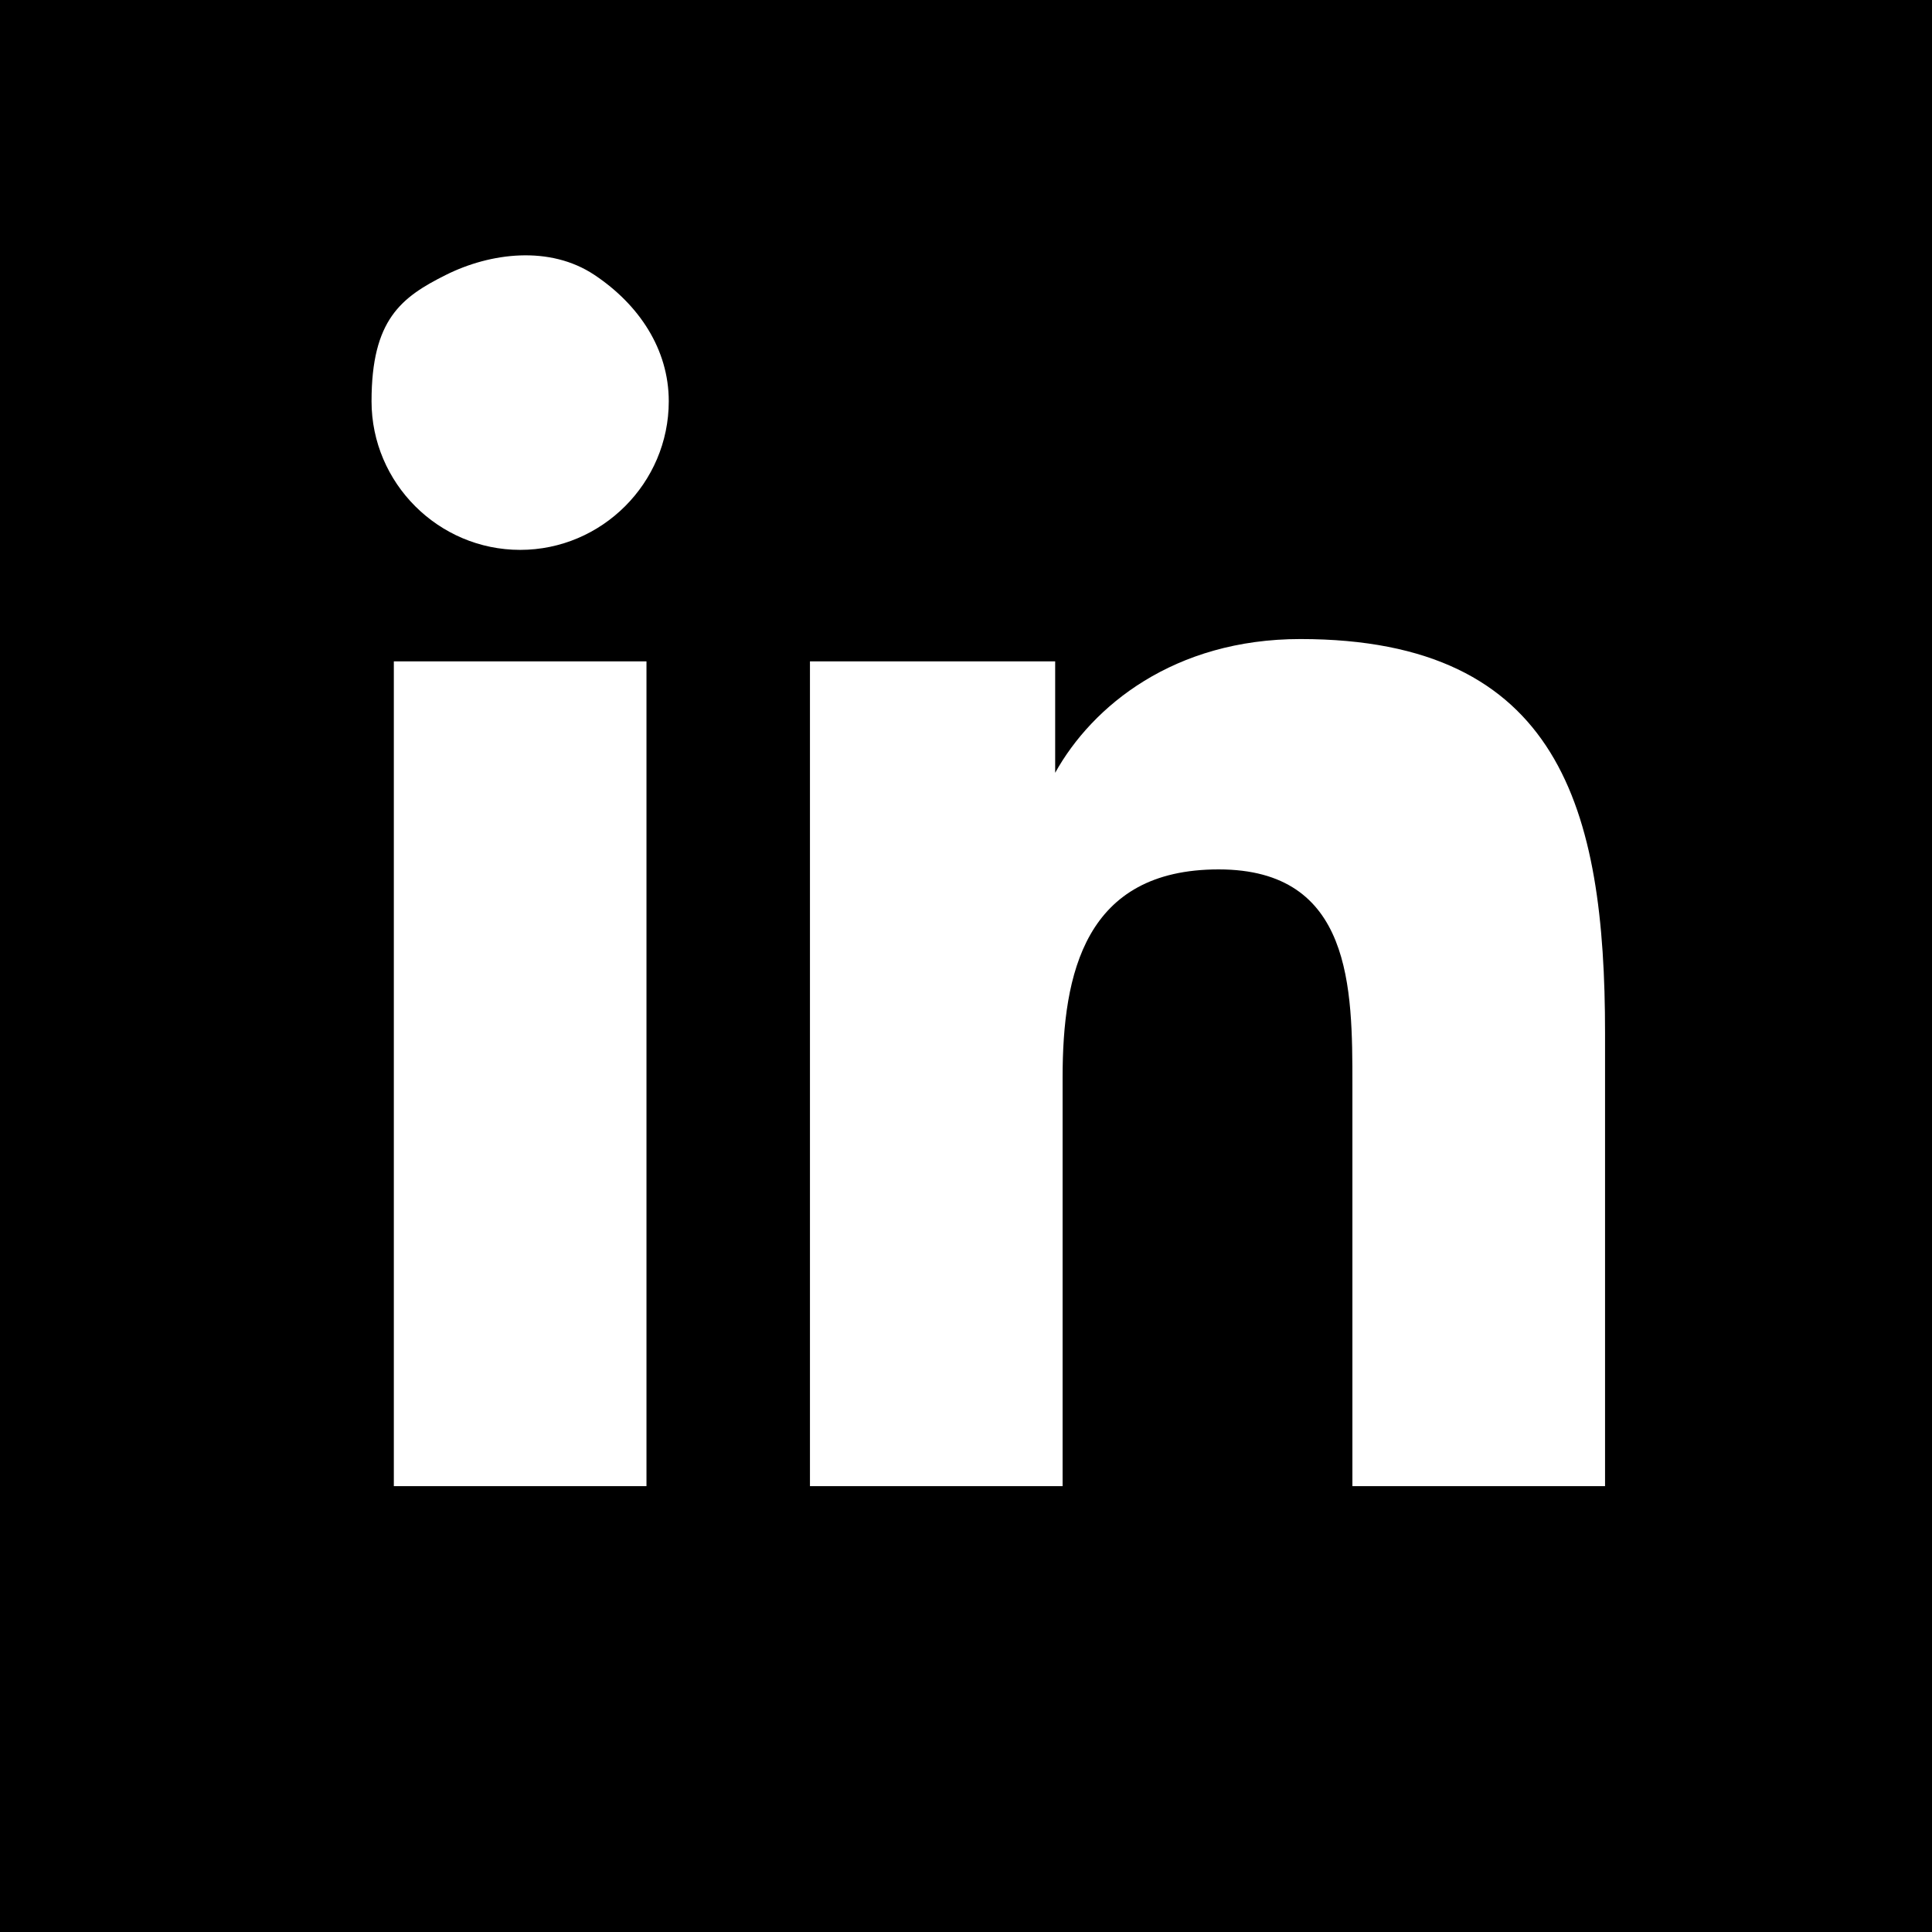 <?xml version="1.0" encoding="UTF-8"?>
<svg xmlns="http://www.w3.org/2000/svg" version="1.1" viewBox="0 0 26 26">
  <defs>
    <style>
      .cls-1 {
        isolation: isolate;
      }

      .cls-2 {
        fill: #fff;
      }
    </style>
  </defs>
  <!-- Generator: Adobe Illustrator 28.7.1, SVG Export Plug-In . SVG Version: 1.2.0 Build 142)  -->
  <g>
    <g id="Layer_1">
      <g id="Group_11117">
        <rect id="Rectangle_2686" y="0" width="26" height="26"/>
        <g id="Group_7865">
          <g id="_" class="cls-1">
            <g class="cls-1">
              <path class="cls-2" d="M7,7.4c-1.1,0-2-.9-2-2s.4-1.4,1-1.7,1.4-.4,2,0,1,1,1,1.7c0,1.1-.9,2-2,2ZM8.7,20h-3.4v-11.1h3.4v11.1ZM21.6,20h-3.4v-5.4c0-1.3,0-2.9-1.8-2.9s-2.1,1.4-2.1,2.8v5.5h-3.4v-11.1h3.3v1.5h0c.5-.9,1.6-1.8,3.3-1.8,3.5,0,4.1,2.3,4.1,5.3v6.1h0Z"/>
            </g>
          </g>
        </g>
      </g>
    </g>
  </g>
</svg>